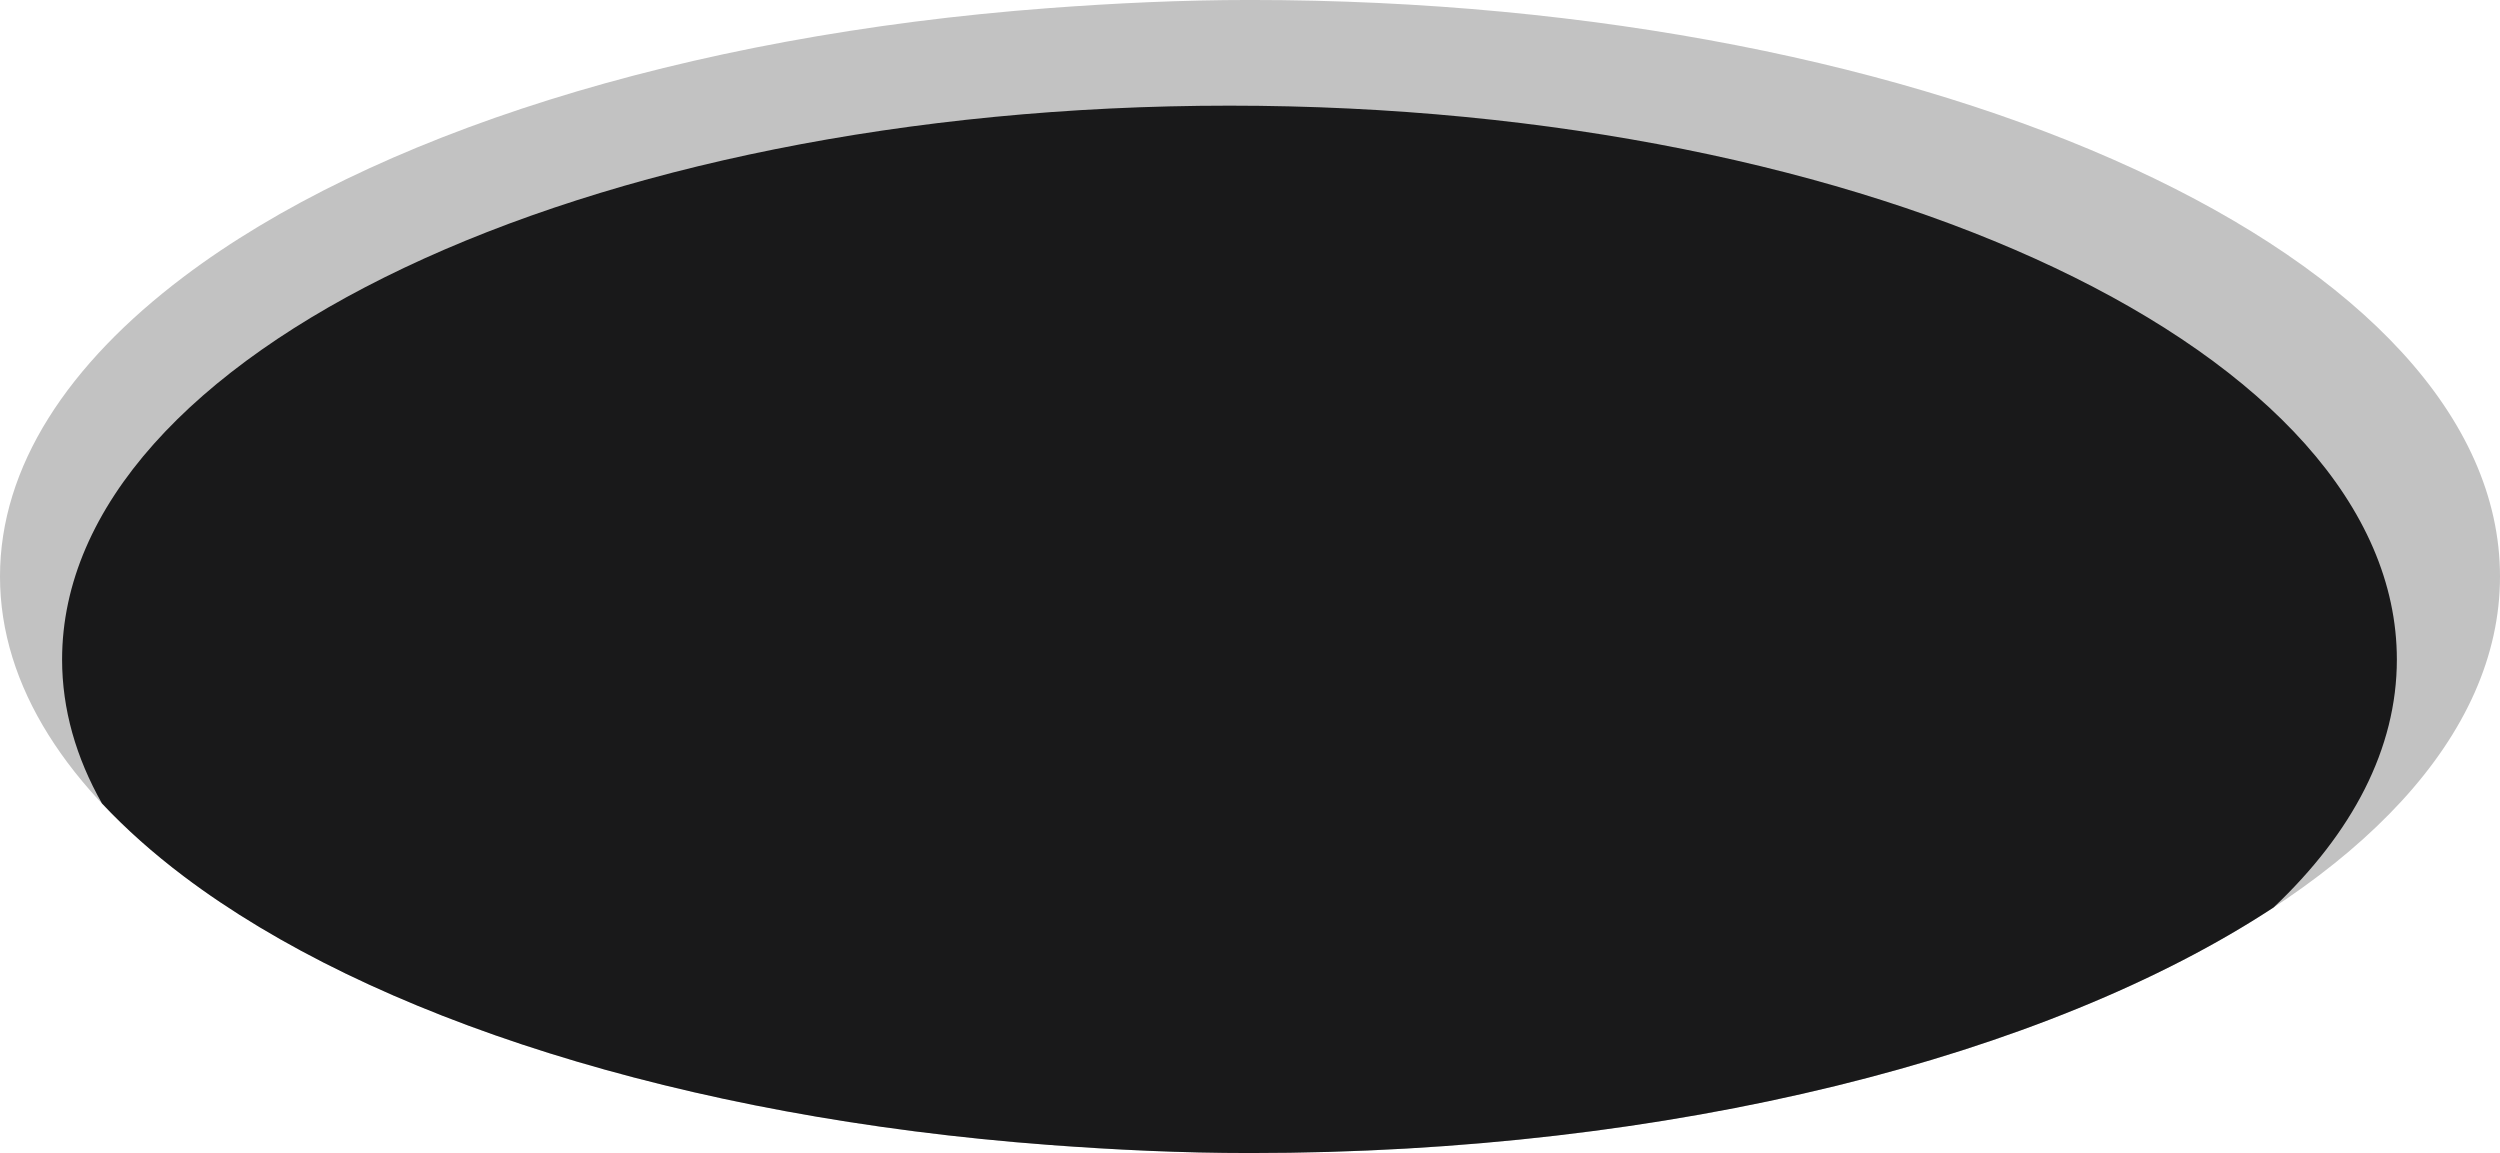 <?xml version="1.0" encoding="UTF-8"?><svg xmlns="http://www.w3.org/2000/svg" xmlns:xlink="http://www.w3.org/1999/xlink" height="202.0" preserveAspectRatio="xMidYMid meet" version="1.0" viewBox="0.0 -0.0 438.0 202.0" width="438.0" zoomAndPan="magnify"><defs><clipPath id="a"><path d="M 10 18 L 420 18 L 420 202.012 L 10 202.012 Z M 10 18"/></clipPath></defs><g><g id="change1_1"><path d="M 13.887 110.199 C 13.879 110.059 13.863 109.922 13.855 109.781 C 13.863 109.922 13.879 110.059 13.887 110.199 Z M 13.887 104.309 C 13.879 104.449 13.863 104.586 13.855 104.727 C 13.863 104.586 13.879 104.449 13.887 104.309 Z M 14.105 112.531 C 14.098 112.488 14.094 112.441 14.086 112.402 C 14.094 112.441 14.098 112.488 14.105 112.531 Z M 14.086 102.109 C 14.094 102.062 14.098 102.02 14.105 101.977 C 14.098 102.02 14.094 102.062 14.086 102.109 Z M 219 -0.004 C 207.008 -0.004 195.324 0.559 183.855 1.414 C 119.59 6.207 64.812 23.852 32.176 48.496 C 11.895 63.812 0 81.746 0 101.004 C 0 120.262 11.895 138.191 32.176 153.512 C 64.812 178.156 119.59 195.801 183.855 200.594 C 195.324 201.449 207.008 202.012 219 202.012 C 339.949 202.012 438 156.785 438 101.004 C 438 45.219 339.949 -0.004 219 -0.004" fill="#c2c2c2"/></g><g clip-path="url(#a)" id="change2_1"><path d="M 14.086 102.109 C 14.094 102.062 14.098 102.02 14.105 101.977 C 14.098 102.02 14.094 102.062 14.086 102.109 Z M 14.086 112.402 C 14.094 112.441 14.098 112.488 14.105 112.531 C 14.098 112.488 14.094 112.441 14.086 112.402 Z M 13.855 104.727 C 13.863 104.586 13.879 104.449 13.887 104.309 C 13.879 104.449 13.863 104.586 13.855 104.727 Z M 13.855 109.781 C 13.863 109.922 13.879 110.059 13.887 110.199 C 13.879 110.059 13.863 109.922 13.855 109.781 Z M 419.93 115.551 C 419.93 61.957 328.359 18.512 215.406 18.512 C 102.449 18.512 10.879 61.957 10.879 115.551 C 10.879 124.27 13.316 132.719 17.863 140.754 C 22.004 145.176 26.781 149.438 32.176 153.512 C 64.812 178.156 119.59 195.801 183.855 200.594 C 195.324 201.449 207.008 202.012 219 202.012 C 293.172 202.012 358.723 185 398.34 158.98 C 412.145 145.914 419.93 131.164 419.93 115.551" fill="#19191a"/></g></g></svg>